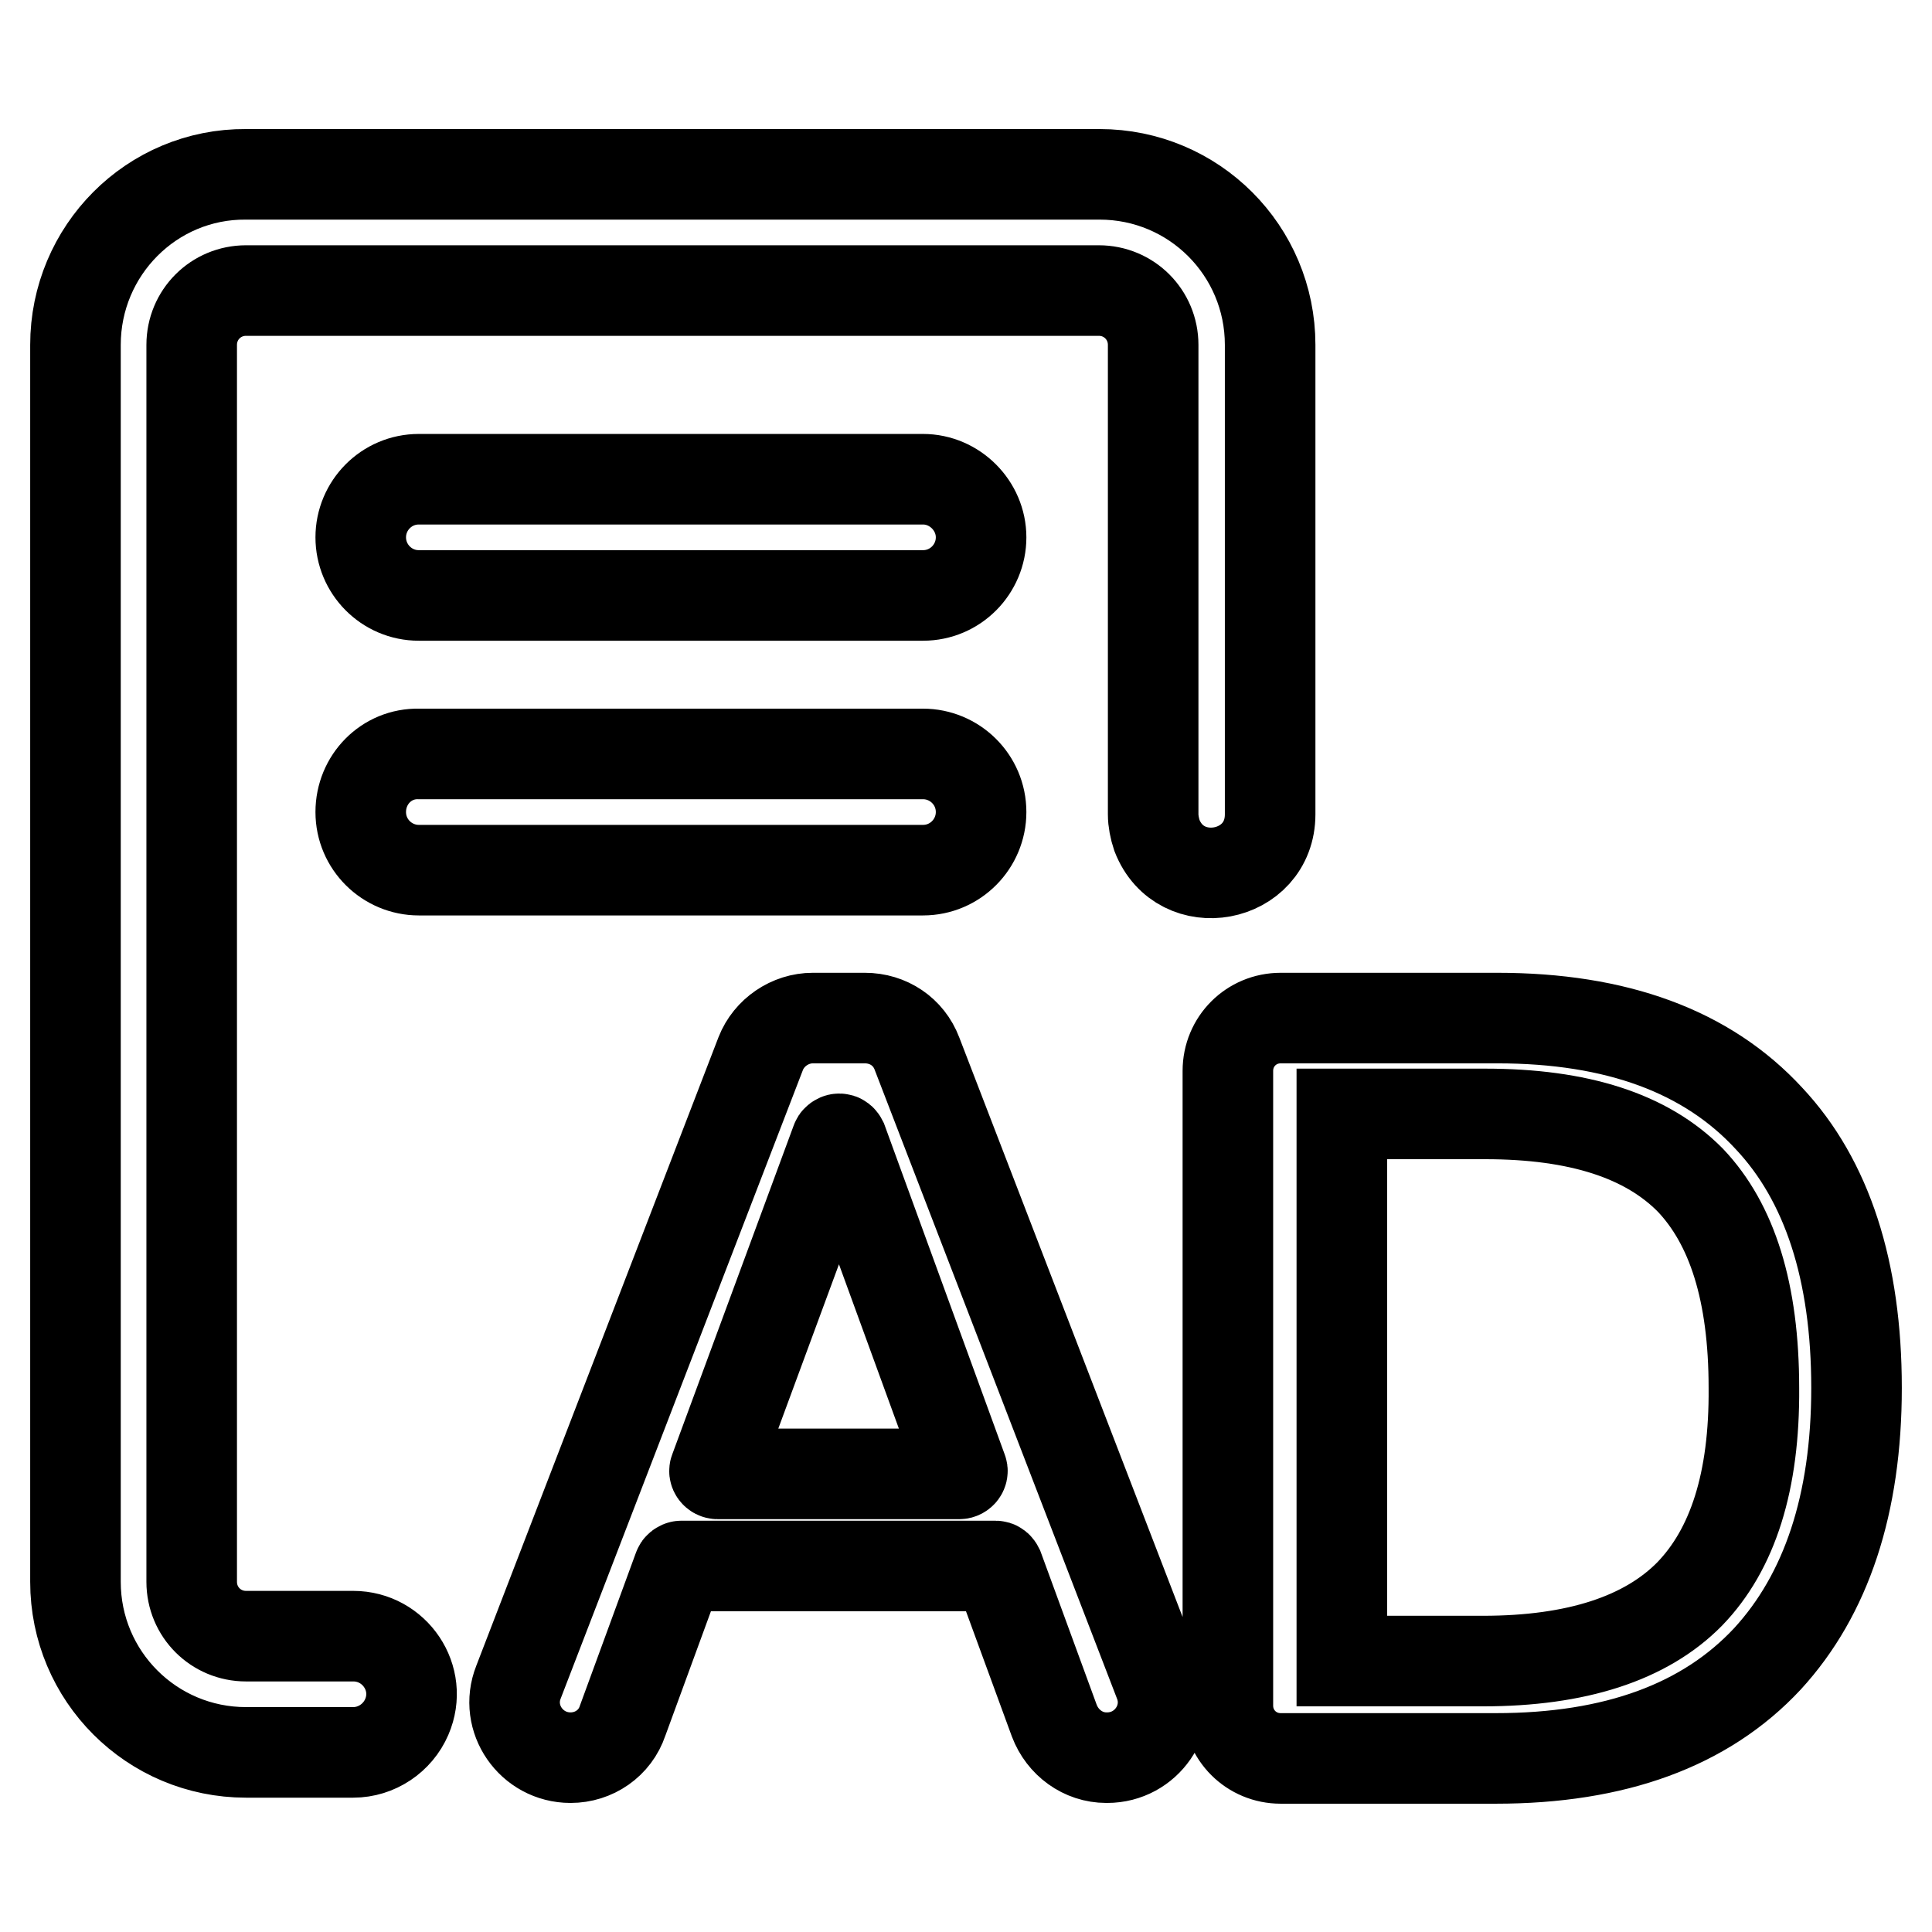 <?xml version="1.0" encoding="utf-8"?>
<!-- Svg Vector Icons : http://www.onlinewebfonts.com/icon -->
<!DOCTYPE svg PUBLIC "-//W3C//DTD SVG 1.1//EN" "http://www.w3.org/Graphics/SVG/1.1/DTD/svg11.dtd">
<svg version="1.1" xmlns="http://www.w3.org/2000/svg" xmlns:xlink="http://www.w3.org/1999/xlink" x="0px" y="0px" viewBox="0 0 256 256" enable-background="new 0 0 256 256" xml:space="preserve">
<g> <path stroke-width="12" fill-opacity="0" stroke="#000000"  d="M168.3,107.9V45.7c0-12.5-10.1-22.6-22.6-22.6H32.6C20.1,23,10,33.2,10,45.7v163.9 c0,12.5,10.1,22.6,22.6,22.6h14.2c3.1,0,5.9-1.9,7.1-4.7c2.2-5.1-1.6-10.7-7.1-10.7H32.6c-4,0-7.2-3.2-7.2-7.2V45.7 c0-4,3.2-7.2,7.2-7.2h113c4,0,7.2,3.2,7.2,7.2v62.2c0,0.9,0.2,1.9,0.5,2.8C156.4,118.7,168.3,116.5,168.3,107.9L168.3,107.9z  M55.5,78.9h66.8c4.3,0,7.7-3.5,7.7-7.7s-3.5-7.7-7.7-7.7H55.5c-4.3,0-7.7,3.5-7.7,7.7S51.2,78.9,55.5,78.9z M47.8,107.6 c0,4.3,3.5,7.7,7.7,7.7h66.8c4.3,0,7.7-3.5,7.7-7.7c0-4.3-3.5-7.7-7.7-7.7H55.5C51.2,99.8,47.8,103.3,47.8,107.6z M121.5,139.6 c-1.1-2.9-3.8-4.7-6.9-4.7h-6.9c-3,0-5.8,1.9-6.9,4.7l-32.1,83.3c-1.9,4.8,1.7,10,6.9,10c3.1,0,5.9-1.9,6.9-4.9l7.4-20.2 c0-0.1,0.2-0.3,0.4-0.3h41.6c0.2,0,0.3,0.1,0.4,0.3l7.4,20.2c1.1,2.9,3.8,4.9,6.9,4.9h0.1c5.2,0,8.8-5.2,6.9-10L121.5,139.6z  M127.1,195.3h-32c-0.3,0-0.5-0.3-0.4-0.5l16.1-43.6c0-0.1,0.2-0.3,0.4-0.3c0.2,0,0.3,0.1,0.4,0.3l15.9,43.6 C127.6,195,127.4,195.3,127.1,195.3L127.1,195.3z M234.4,148.2c-8.2-8.9-20.2-13.3-36-13.3h-28.7c-3.9,0-7,3.1-7,7v84.1 c0,3.9,3.1,7,7,7h28.5c15.8,0,27.8-4.4,36-13.2c7.8-8.5,11.8-20.5,11.8-35.9C246,168.4,242.1,156.4,234.4,148.2L234.4,148.2z  M223.9,211.2c-5.8,5.9-15,8.9-27.4,8.9h-18.7v-72.5h19c12.4,0,21.4,2.9,27.2,8.8c5.5,5.8,8.4,14.8,8.4,27.5 C232.5,196.3,229.6,205.3,223.9,211.2z"/></g>
</svg>